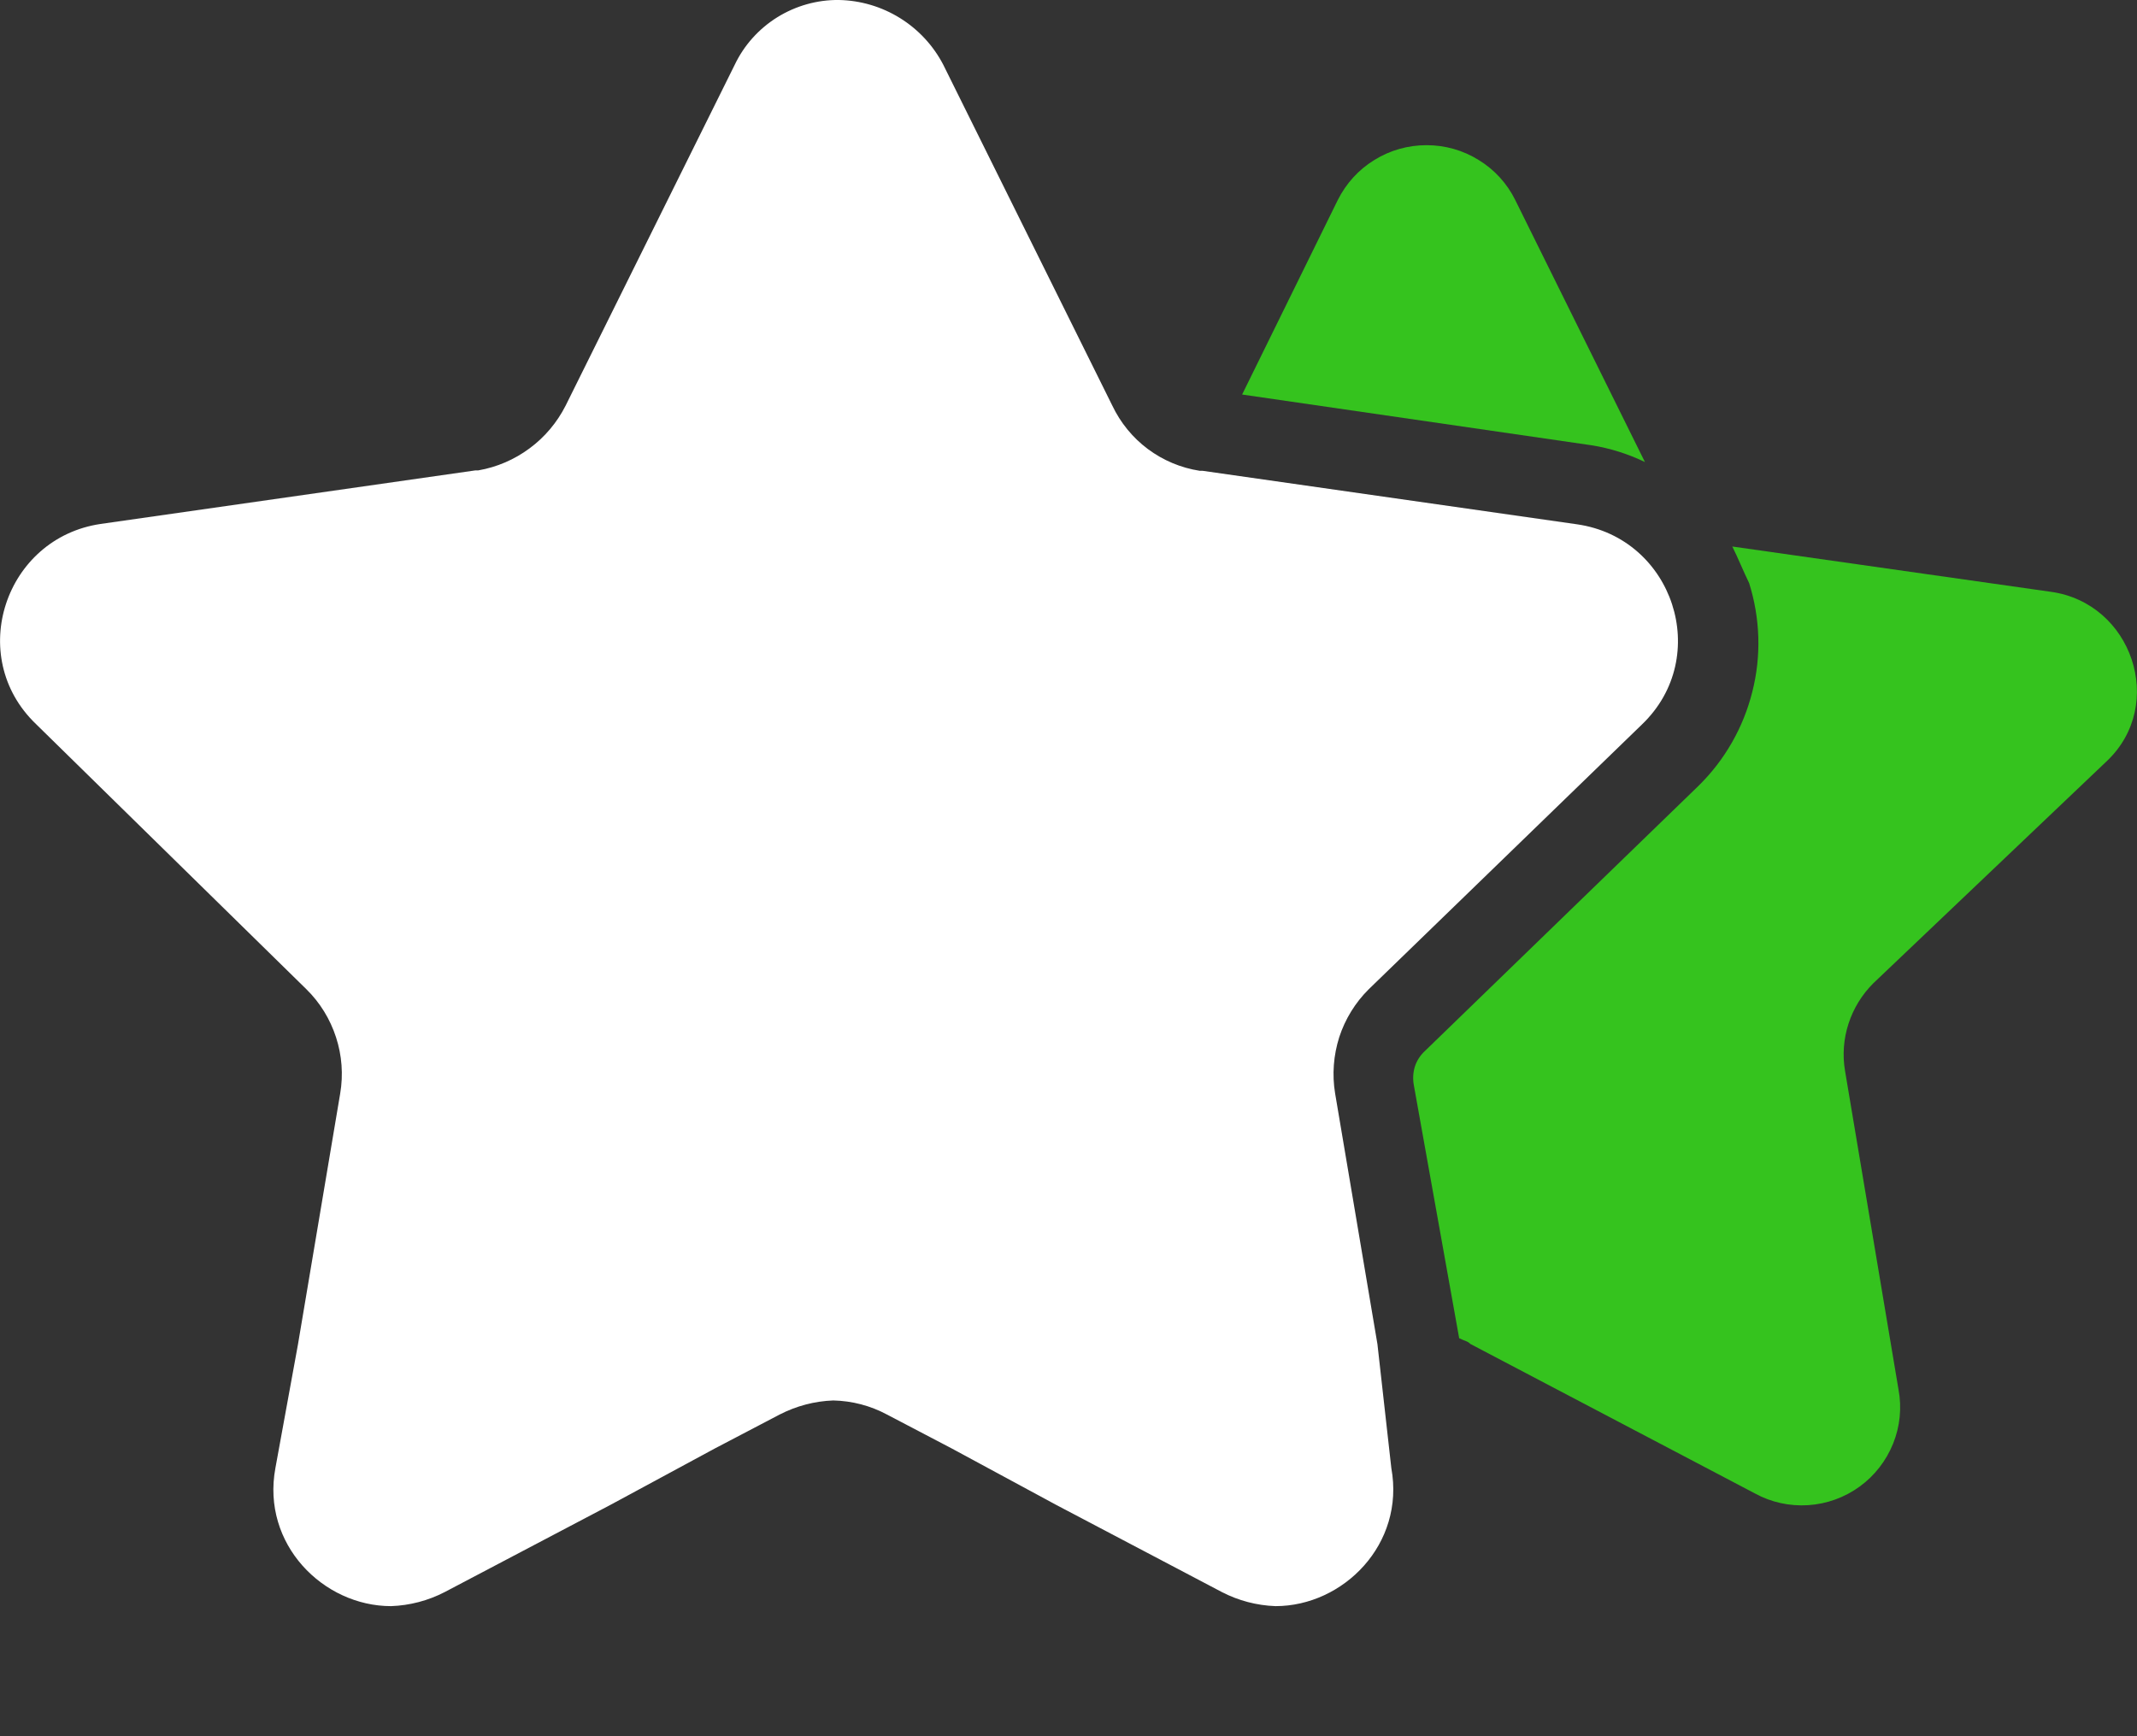 <svg width="16" height="13" viewBox="0 0 16 13" fill="none" xmlns="http://www.w3.org/2000/svg">
<rect x="0" y="0" width="16" height="13" fill="#333333" stroke="none"/>
<g clip-path="url(#clip0_106_16219)">
<path d="M12.316 3.46L11.345 1.498C11.284 1.374 11.189 1.27 11.071 1.198C10.954 1.125 10.819 1.087 10.681 1.087C10.542 1.087 10.407 1.125 10.29 1.198C10.172 1.27 10.078 1.374 10.016 1.498L9.3 2.954L11.916 3.334C12.055 3.356 12.19 3.399 12.317 3.46H12.316Z" fill="#35C31E"/>
<path d="M15.776 5.697C16.219 5.275 15.964 4.515 15.354 4.431L12.97 4.092C13.012 4.176 13.054 4.28 13.096 4.366C13.179 4.63 13.188 4.911 13.12 5.179C13.053 5.447 12.914 5.691 12.716 5.885L10.67 7.868C10.635 7.9 10.609 7.939 10.594 7.984C10.58 8.028 10.577 8.076 10.585 8.122L10.925 10.02C10.967 10.041 10.988 10.041 11.009 10.063L13.139 11.182C13.261 11.249 13.399 11.279 13.538 11.27C13.677 11.261 13.81 11.213 13.923 11.131C14.035 11.05 14.122 10.938 14.174 10.809C14.226 10.68 14.24 10.539 14.214 10.402L13.814 8.018C13.794 7.9 13.803 7.779 13.84 7.665C13.877 7.551 13.94 7.448 14.025 7.363L15.776 5.697Z" fill="#35C31E"/>
<path d="M10.313 10.064L9.996 8.186C9.973 8.046 9.984 7.902 10.027 7.766C10.071 7.631 10.147 7.507 10.248 7.407L12.294 5.424C12.822 4.917 12.527 4.03 11.809 3.926L9.003 3.525H8.982C8.841 3.503 8.708 3.447 8.594 3.362C8.48 3.277 8.389 3.165 8.328 3.037L7.062 0.484C6.987 0.34 6.875 0.22 6.738 0.135C6.601 0.05 6.443 0.003 6.281 -5.76292e-05C6.119 -0.002 5.959 0.043 5.82 0.129C5.682 0.215 5.571 0.338 5.501 0.485L4.235 3.037C4.171 3.163 4.079 3.273 3.965 3.357C3.852 3.441 3.72 3.498 3.581 3.522H3.56L0.754 3.923C0.038 4.028 -0.259 4.914 0.269 5.421L2.294 7.407C2.396 7.507 2.472 7.631 2.516 7.767C2.56 7.902 2.571 8.047 2.547 8.188L2.231 10.066L2.062 10.992C1.956 11.562 2.42 12.026 2.928 12.026C3.068 12.021 3.205 11.985 3.329 11.921L4.572 11.267L5.353 10.845L5.838 10.591C5.963 10.527 6.099 10.491 6.239 10.486C6.379 10.489 6.517 10.525 6.64 10.591L7.125 10.845L7.906 11.267L9.149 11.921C9.273 11.985 9.41 12.021 9.55 12.026C10.057 12.026 10.521 11.562 10.417 10.992L10.313 10.064Z" fill="white"/>
</g>
<defs>
<clipPath id="clip0_106_16219">
<rect width="16" height="12.026" fill="white"/>
</clipPath>
</defs>
</svg>
